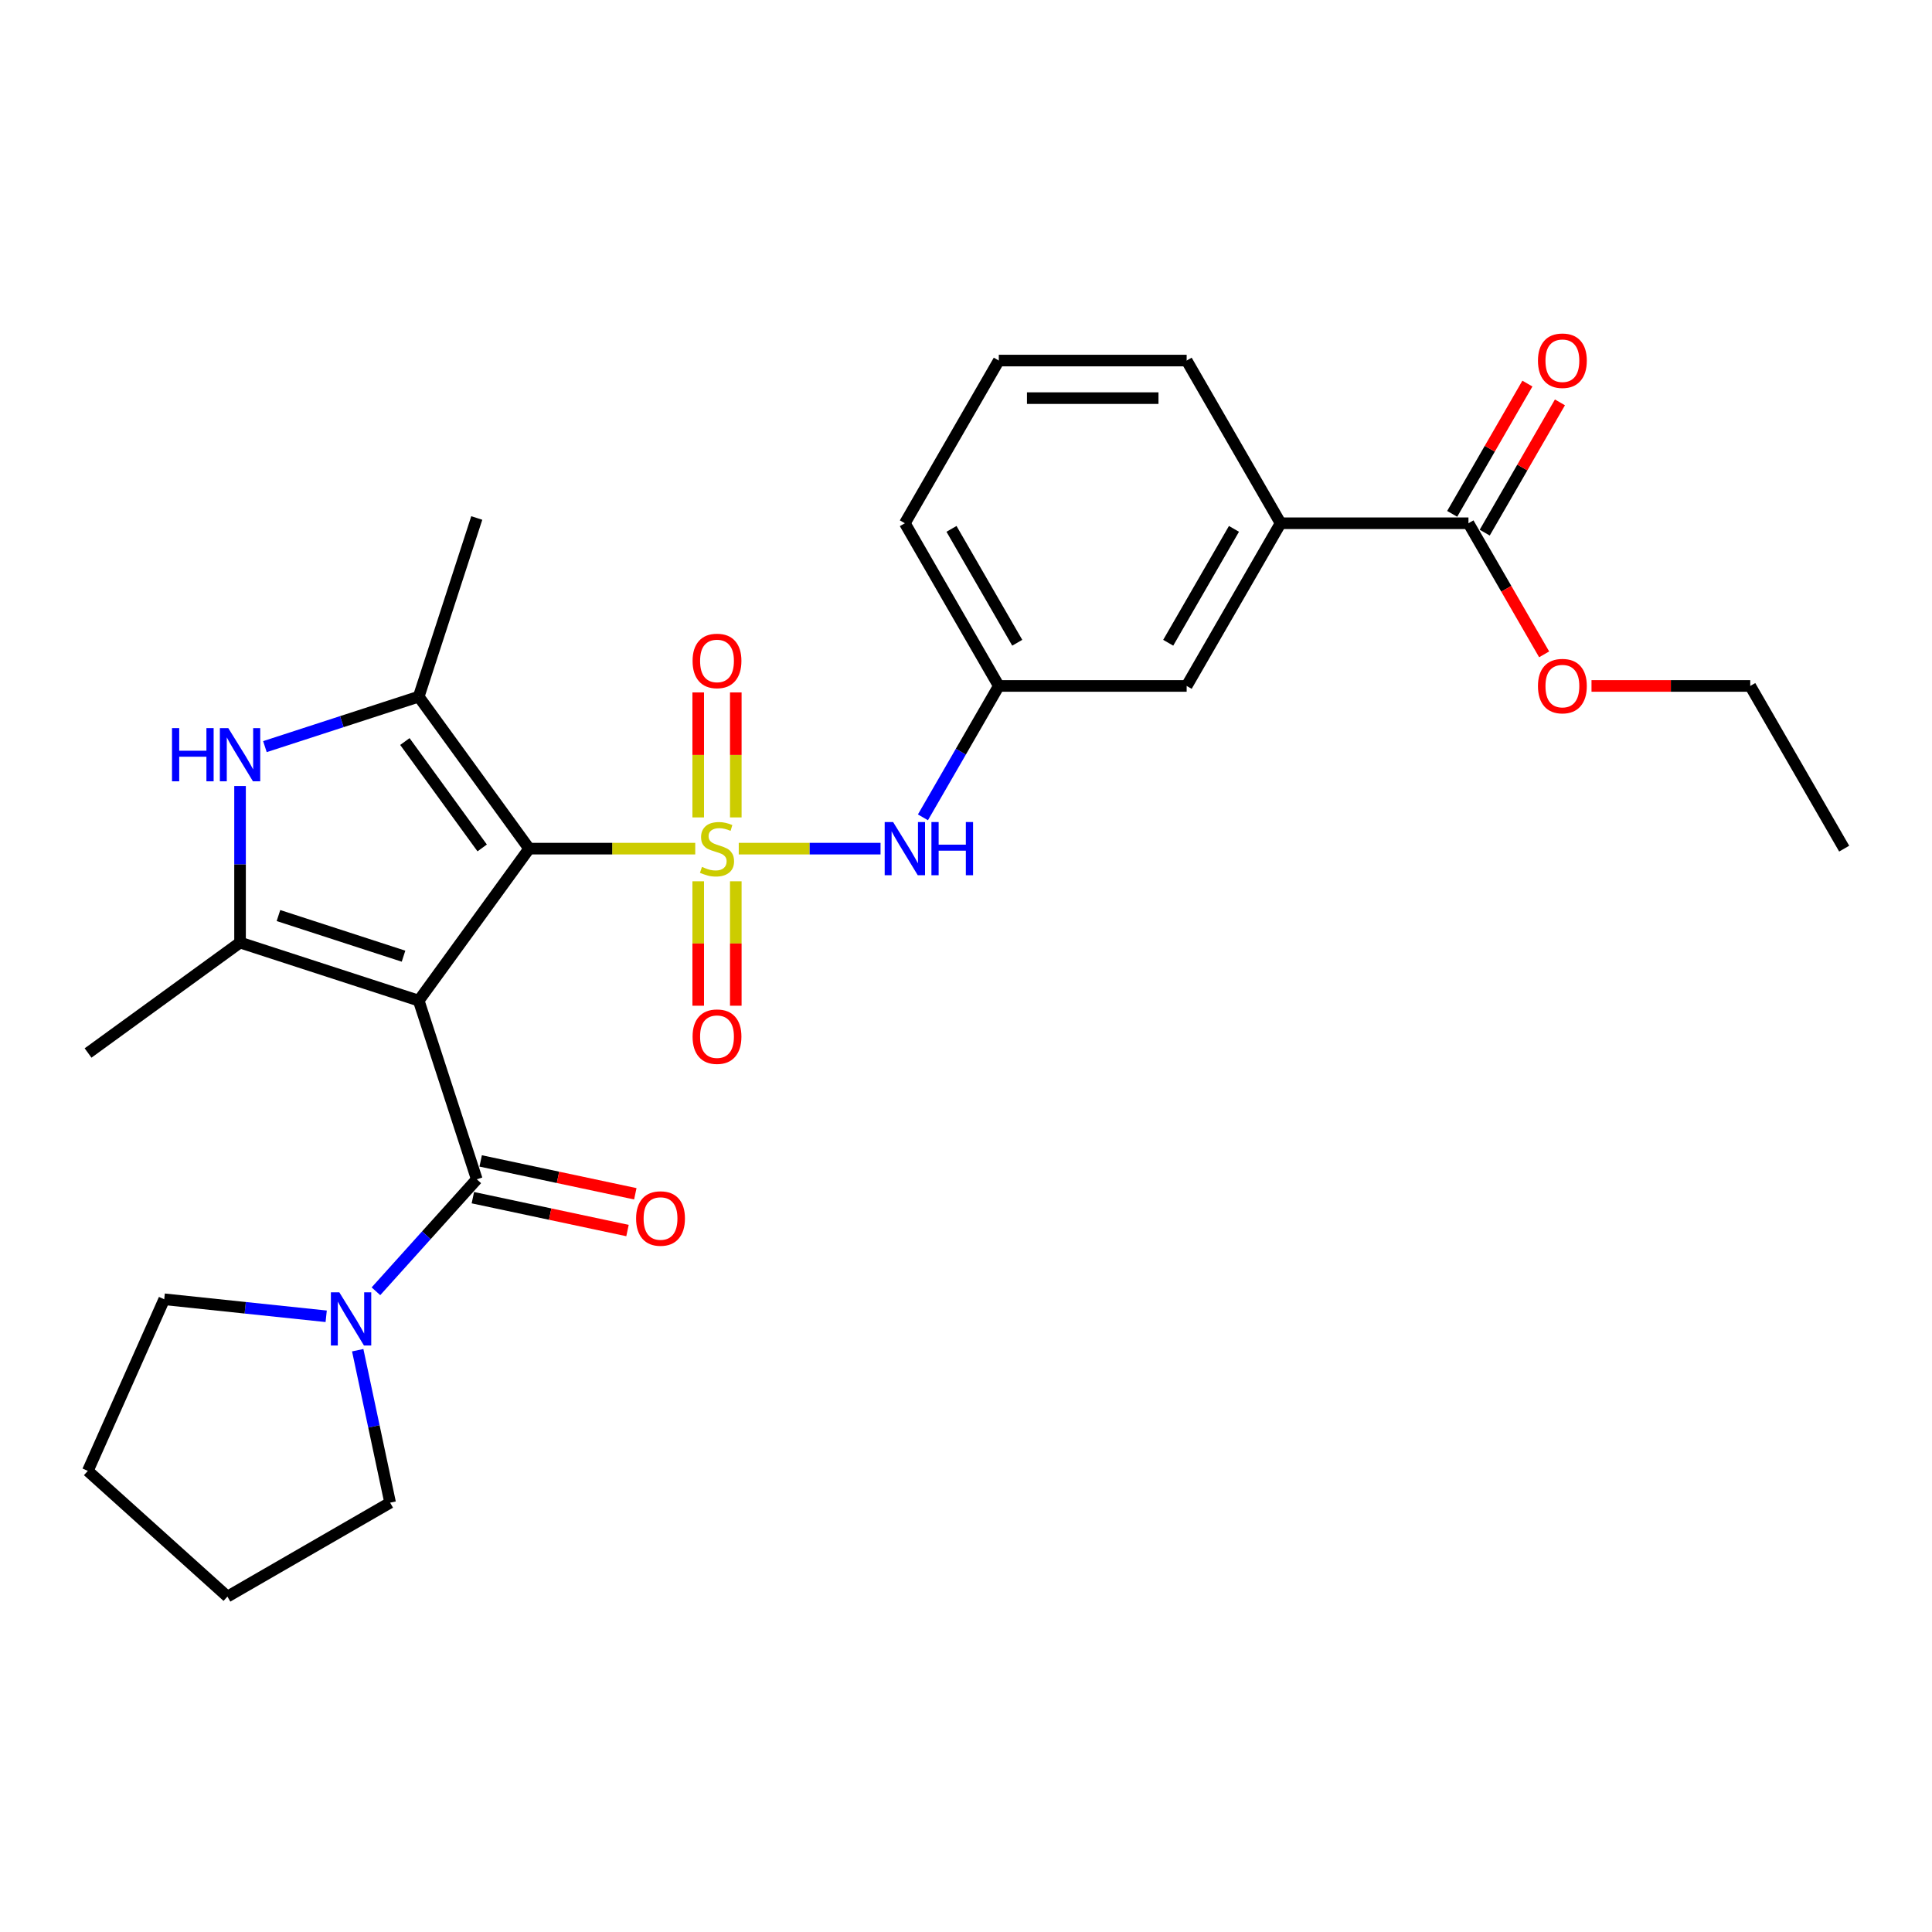 <?xml version='1.0' encoding='iso-8859-1'?>
<svg version='1.1' baseProfile='full'
              xmlns='http://www.w3.org/2000/svg'
                      xmlns:rdkit='http://www.rdkit.org/xml'
                      xmlns:xlink='http://www.w3.org/1999/xlink'
                  xml:space='preserve'
width='1000px' height='1000px' viewBox='0 0 1000 1000'>
<!-- END OF HEADER -->
<rect style='opacity:1.0;fill:#FFFFFF;stroke:none' width='1000' height='1000' x='0' y='0'> </rect>
<path class='bond-1' d='M 359.859,439.255 L 316.87,439.255' style='fill:none;fill-rule:evenodd;stroke:#CCCC00;stroke-width:6px;stroke-linecap:butt;stroke-linejoin:miter;stroke-opacity:1' />
<path class='bond-1' d='M 316.87,439.255 L 273.881,439.255' style='fill:none;fill-rule:evenodd;stroke:#000000;stroke-width:6px;stroke-linecap:butt;stroke-linejoin:miter;stroke-opacity:1' />
<path class='bond-6' d='M 382.379,439.255 L 419.072,439.255' style='fill:none;fill-rule:evenodd;stroke:#CCCC00;stroke-width:6px;stroke-linecap:butt;stroke-linejoin:miter;stroke-opacity:1' />
<path class='bond-6' d='M 419.072,439.255 L 455.764,439.255' style='fill:none;fill-rule:evenodd;stroke:#0000FF;stroke-width:6px;stroke-linecap:butt;stroke-linejoin:miter;stroke-opacity:1' />
<path class='bond-8' d='M 380.843,423.094 L 380.843,390.745' style='fill:none;fill-rule:evenodd;stroke:#CCCC00;stroke-width:6px;stroke-linecap:butt;stroke-linejoin:miter;stroke-opacity:1' />
<path class='bond-8' d='M 380.843,390.745 L 380.843,358.397' style='fill:none;fill-rule:evenodd;stroke:#FF0000;stroke-width:6px;stroke-linecap:butt;stroke-linejoin:miter;stroke-opacity:1' />
<path class='bond-8' d='M 361.395,423.094 L 361.395,390.745' style='fill:none;fill-rule:evenodd;stroke:#CCCC00;stroke-width:6px;stroke-linecap:butt;stroke-linejoin:miter;stroke-opacity:1' />
<path class='bond-8' d='M 361.395,390.745 L 361.395,358.397' style='fill:none;fill-rule:evenodd;stroke:#FF0000;stroke-width:6px;stroke-linecap:butt;stroke-linejoin:miter;stroke-opacity:1' />
<path class='bond-9' d='M 361.395,456.155 L 361.395,488.357' style='fill:none;fill-rule:evenodd;stroke:#CCCC00;stroke-width:6px;stroke-linecap:butt;stroke-linejoin:miter;stroke-opacity:1' />
<path class='bond-9' d='M 361.395,488.357 L 361.395,520.56' style='fill:none;fill-rule:evenodd;stroke:#FF0000;stroke-width:6px;stroke-linecap:butt;stroke-linejoin:miter;stroke-opacity:1' />
<path class='bond-9' d='M 380.843,456.155 L 380.843,488.357' style='fill:none;fill-rule:evenodd;stroke:#CCCC00;stroke-width:6px;stroke-linecap:butt;stroke-linejoin:miter;stroke-opacity:1' />
<path class='bond-9' d='M 380.843,488.357 L 380.843,520.56' style='fill:none;fill-rule:evenodd;stroke:#FF0000;stroke-width:6px;stroke-linecap:butt;stroke-linejoin:miter;stroke-opacity:1' />
<path class='bond-0' d='M 216.726,517.922 L 273.881,439.255' style='fill:none;fill-rule:evenodd;stroke:#000000;stroke-width:6px;stroke-linecap:butt;stroke-linejoin:miter;stroke-opacity:1' />
<path class='bond-2' d='M 216.726,517.922 L 124.248,487.874' style='fill:none;fill-rule:evenodd;stroke:#000000;stroke-width:6px;stroke-linecap:butt;stroke-linejoin:miter;stroke-opacity:1' />
<path class='bond-2' d='M 208.864,494.919 L 144.129,473.885' style='fill:none;fill-rule:evenodd;stroke:#000000;stroke-width:6px;stroke-linecap:butt;stroke-linejoin:miter;stroke-opacity:1' />
<path class='bond-4' d='M 216.726,517.922 L 246.775,610.401' style='fill:none;fill-rule:evenodd;stroke:#000000;stroke-width:6px;stroke-linecap:butt;stroke-linejoin:miter;stroke-opacity:1' />
<path class='bond-3' d='M 273.881,439.255 L 216.726,360.588' style='fill:none;fill-rule:evenodd;stroke:#000000;stroke-width:6px;stroke-linecap:butt;stroke-linejoin:miter;stroke-opacity:1' />
<path class='bond-3' d='M 249.575,438.886 L 209.566,383.819' style='fill:none;fill-rule:evenodd;stroke:#000000;stroke-width:6px;stroke-linecap:butt;stroke-linejoin:miter;stroke-opacity:1' />
<path class='bond-16' d='M 124.248,487.874 L 45.581,545.029' style='fill:none;fill-rule:evenodd;stroke:#000000;stroke-width:6px;stroke-linecap:butt;stroke-linejoin:miter;stroke-opacity:1' />
<path class='bond-28' d='M 124.248,487.874 L 124.248,447.355' style='fill:none;fill-rule:evenodd;stroke:#000000;stroke-width:6px;stroke-linecap:butt;stroke-linejoin:miter;stroke-opacity:1' />
<path class='bond-28' d='M 124.248,447.355 L 124.248,406.836' style='fill:none;fill-rule:evenodd;stroke:#0000FF;stroke-width:6px;stroke-linecap:butt;stroke-linejoin:miter;stroke-opacity:1' />
<path class='bond-5' d='M 216.726,360.588 L 176.924,373.521' style='fill:none;fill-rule:evenodd;stroke:#000000;stroke-width:6px;stroke-linecap:butt;stroke-linejoin:miter;stroke-opacity:1' />
<path class='bond-5' d='M 176.924,373.521 L 137.122,386.453' style='fill:none;fill-rule:evenodd;stroke:#0000FF;stroke-width:6px;stroke-linecap:butt;stroke-linejoin:miter;stroke-opacity:1' />
<path class='bond-17' d='M 216.726,360.588 L 246.775,268.11' style='fill:none;fill-rule:evenodd;stroke:#000000;stroke-width:6px;stroke-linecap:butt;stroke-linejoin:miter;stroke-opacity:1' />
<path class='bond-7' d='M 246.775,610.401 L 220.679,639.382' style='fill:none;fill-rule:evenodd;stroke:#000000;stroke-width:6px;stroke-linecap:butt;stroke-linejoin:miter;stroke-opacity:1' />
<path class='bond-7' d='M 220.679,639.382 L 194.584,668.364' style='fill:none;fill-rule:evenodd;stroke:#0000FF;stroke-width:6px;stroke-linecap:butt;stroke-linejoin:miter;stroke-opacity:1' />
<path class='bond-12' d='M 244.753,619.912 L 284.773,628.419' style='fill:none;fill-rule:evenodd;stroke:#000000;stroke-width:6px;stroke-linecap:butt;stroke-linejoin:miter;stroke-opacity:1' />
<path class='bond-12' d='M 284.773,628.419 L 324.794,636.925' style='fill:none;fill-rule:evenodd;stroke:#FF0000;stroke-width:6px;stroke-linecap:butt;stroke-linejoin:miter;stroke-opacity:1' />
<path class='bond-12' d='M 248.796,600.889 L 288.817,609.396' style='fill:none;fill-rule:evenodd;stroke:#000000;stroke-width:6px;stroke-linecap:butt;stroke-linejoin:miter;stroke-opacity:1' />
<path class='bond-12' d='M 288.817,609.396 L 328.837,617.903' style='fill:none;fill-rule:evenodd;stroke:#FF0000;stroke-width:6px;stroke-linecap:butt;stroke-linejoin:miter;stroke-opacity:1' />
<path class='bond-13' d='M 477.71,423.055 L 497.343,389.05' style='fill:none;fill-rule:evenodd;stroke:#0000FF;stroke-width:6px;stroke-linecap:butt;stroke-linejoin:miter;stroke-opacity:1' />
<path class='bond-13' d='M 497.343,389.05 L 516.976,355.045' style='fill:none;fill-rule:evenodd;stroke:#000000;stroke-width:6px;stroke-linecap:butt;stroke-linejoin:miter;stroke-opacity:1' />
<path class='bond-19' d='M 185.153,698.862 L 193.54,738.319' style='fill:none;fill-rule:evenodd;stroke:#0000FF;stroke-width:6px;stroke-linecap:butt;stroke-linejoin:miter;stroke-opacity:1' />
<path class='bond-19' d='M 193.54,738.319 L 201.927,777.775' style='fill:none;fill-rule:evenodd;stroke:#000000;stroke-width:6px;stroke-linecap:butt;stroke-linejoin:miter;stroke-opacity:1' />
<path class='bond-20' d='M 168.835,681.309 L 126.92,676.904' style='fill:none;fill-rule:evenodd;stroke:#0000FF;stroke-width:6px;stroke-linecap:butt;stroke-linejoin:miter;stroke-opacity:1' />
<path class='bond-20' d='M 126.92,676.904 L 85.005,672.498' style='fill:none;fill-rule:evenodd;stroke:#000000;stroke-width:6px;stroke-linecap:butt;stroke-linejoin:miter;stroke-opacity:1' />
<path class='bond-10' d='M 760.07,270.834 L 662.832,270.834' style='fill:none;fill-rule:evenodd;stroke:#000000;stroke-width:6px;stroke-linecap:butt;stroke-linejoin:miter;stroke-opacity:1' />
<path class='bond-15' d='M 768.491,275.696 L 787.956,241.983' style='fill:none;fill-rule:evenodd;stroke:#000000;stroke-width:6px;stroke-linecap:butt;stroke-linejoin:miter;stroke-opacity:1' />
<path class='bond-15' d='M 787.956,241.983 L 807.42,208.269' style='fill:none;fill-rule:evenodd;stroke:#FF0000;stroke-width:6px;stroke-linecap:butt;stroke-linejoin:miter;stroke-opacity:1' />
<path class='bond-15' d='M 751.649,265.973 L 771.113,232.259' style='fill:none;fill-rule:evenodd;stroke:#000000;stroke-width:6px;stroke-linecap:butt;stroke-linejoin:miter;stroke-opacity:1' />
<path class='bond-15' d='M 771.113,232.259 L 790.578,198.545' style='fill:none;fill-rule:evenodd;stroke:#FF0000;stroke-width:6px;stroke-linecap:butt;stroke-linejoin:miter;stroke-opacity:1' />
<path class='bond-18' d='M 760.07,270.834 L 779.658,304.762' style='fill:none;fill-rule:evenodd;stroke:#000000;stroke-width:6px;stroke-linecap:butt;stroke-linejoin:miter;stroke-opacity:1' />
<path class='bond-18' d='M 779.658,304.762 L 799.246,338.689' style='fill:none;fill-rule:evenodd;stroke:#FF0000;stroke-width:6px;stroke-linecap:butt;stroke-linejoin:miter;stroke-opacity:1' />
<path class='bond-11' d='M 662.832,270.834 L 614.213,355.045' style='fill:none;fill-rule:evenodd;stroke:#000000;stroke-width:6px;stroke-linecap:butt;stroke-linejoin:miter;stroke-opacity:1' />
<path class='bond-11' d='M 638.697,273.742 L 604.664,332.689' style='fill:none;fill-rule:evenodd;stroke:#000000;stroke-width:6px;stroke-linecap:butt;stroke-linejoin:miter;stroke-opacity:1' />
<path class='bond-29' d='M 662.832,270.834 L 614.213,186.624' style='fill:none;fill-rule:evenodd;stroke:#000000;stroke-width:6px;stroke-linecap:butt;stroke-linejoin:miter;stroke-opacity:1' />
<path class='bond-14' d='M 516.976,355.045 L 614.213,355.045' style='fill:none;fill-rule:evenodd;stroke:#000000;stroke-width:6px;stroke-linecap:butt;stroke-linejoin:miter;stroke-opacity:1' />
<path class='bond-23' d='M 516.976,355.045 L 468.357,270.834' style='fill:none;fill-rule:evenodd;stroke:#000000;stroke-width:6px;stroke-linecap:butt;stroke-linejoin:miter;stroke-opacity:1' />
<path class='bond-23' d='M 526.525,332.689 L 492.492,273.742' style='fill:none;fill-rule:evenodd;stroke:#000000;stroke-width:6px;stroke-linecap:butt;stroke-linejoin:miter;stroke-opacity:1' />
<path class='bond-24' d='M 823.761,355.045 L 864.844,355.045' style='fill:none;fill-rule:evenodd;stroke:#FF0000;stroke-width:6px;stroke-linecap:butt;stroke-linejoin:miter;stroke-opacity:1' />
<path class='bond-24' d='M 864.844,355.045 L 905.927,355.045' style='fill:none;fill-rule:evenodd;stroke:#000000;stroke-width:6px;stroke-linecap:butt;stroke-linejoin:miter;stroke-opacity:1' />
<path class='bond-25' d='M 201.927,777.775 L 117.716,826.394' style='fill:none;fill-rule:evenodd;stroke:#000000;stroke-width:6px;stroke-linecap:butt;stroke-linejoin:miter;stroke-opacity:1' />
<path class='bond-26' d='M 85.005,672.498 L 45.455,761.329' style='fill:none;fill-rule:evenodd;stroke:#000000;stroke-width:6px;stroke-linecap:butt;stroke-linejoin:miter;stroke-opacity:1' />
<path class='bond-21' d='M 614.213,186.624 L 516.976,186.624' style='fill:none;fill-rule:evenodd;stroke:#000000;stroke-width:6px;stroke-linecap:butt;stroke-linejoin:miter;stroke-opacity:1' />
<path class='bond-21' d='M 599.628,206.072 L 531.561,206.072' style='fill:none;fill-rule:evenodd;stroke:#000000;stroke-width:6px;stroke-linecap:butt;stroke-linejoin:miter;stroke-opacity:1' />
<path class='bond-22' d='M 516.976,186.624 L 468.357,270.834' style='fill:none;fill-rule:evenodd;stroke:#000000;stroke-width:6px;stroke-linecap:butt;stroke-linejoin:miter;stroke-opacity:1' />
<path class='bond-27' d='M 905.927,355.045 L 954.545,439.255' style='fill:none;fill-rule:evenodd;stroke:#000000;stroke-width:6px;stroke-linecap:butt;stroke-linejoin:miter;stroke-opacity:1' />
<path class='bond-30' d='M 117.716,826.394 L 45.455,761.329' style='fill:none;fill-rule:evenodd;stroke:#000000;stroke-width:6px;stroke-linecap:butt;stroke-linejoin:miter;stroke-opacity:1' />
<path  class='atom-0' d='M 363.34 448.707
Q 363.651 448.823, 364.935 449.368
Q 366.218 449.912, 367.618 450.262
Q 369.058 450.574, 370.458 450.574
Q 373.064 450.574, 374.581 449.329
Q 376.098 448.045, 376.098 445.828
Q 376.098 444.311, 375.32 443.378
Q 374.581 442.445, 373.414 441.939
Q 372.247 441.433, 370.302 440.85
Q 367.852 440.111, 366.374 439.411
Q 364.935 438.711, 363.885 437.233
Q 362.873 435.755, 362.873 433.265
Q 362.873 429.804, 365.207 427.664
Q 367.58 425.525, 372.247 425.525
Q 375.436 425.525, 379.054 427.042
L 378.159 430.037
Q 374.853 428.676, 372.364 428.676
Q 369.68 428.676, 368.202 429.804
Q 366.724 430.893, 366.763 432.799
Q 366.763 434.277, 367.502 435.171
Q 368.28 436.066, 369.369 436.571
Q 370.497 437.077, 372.364 437.66
Q 374.853 438.438, 376.331 439.216
Q 377.809 439.994, 378.859 441.589
Q 379.948 443.145, 379.948 445.828
Q 379.948 449.64, 377.381 451.702
Q 374.853 453.724, 370.613 453.724
Q 368.163 453.724, 366.296 453.18
Q 364.468 452.674, 362.29 451.779
L 363.34 448.707
' fill='#CCCC00'/>
<path  class='atom-6' d='M 89.028 376.867
L 92.762 376.867
L 92.762 388.575
L 106.842 388.575
L 106.842 376.867
L 110.576 376.867
L 110.576 404.405
L 106.842 404.405
L 106.842 391.686
L 92.762 391.686
L 92.762 404.405
L 89.028 404.405
L 89.028 376.867
' fill='#0000FF'/>
<path  class='atom-6' d='M 118.161 376.867
L 127.184 391.453
Q 128.079 392.892, 129.518 395.498
Q 130.957 398.104, 131.035 398.26
L 131.035 376.867
L 134.691 376.867
L 134.691 404.405
L 130.918 404.405
L 121.233 388.458
Q 120.105 386.591, 118.9 384.452
Q 117.733 382.313, 117.383 381.651
L 117.383 404.405
L 113.804 404.405
L 113.804 376.867
L 118.161 376.867
' fill='#0000FF'/>
<path  class='atom-7' d='M 462.27 425.486
L 471.293 440.072
Q 472.188 441.511, 473.627 444.117
Q 475.066 446.723, 475.144 446.879
L 475.144 425.486
L 478.8 425.486
L 478.8 453.024
L 475.027 453.024
L 465.342 437.077
Q 464.214 435.21, 463.009 433.071
Q 461.842 430.932, 461.492 430.27
L 461.492 453.024
L 457.913 453.024
L 457.913 425.486
L 462.27 425.486
' fill='#0000FF'/>
<path  class='atom-7' d='M 482.106 425.486
L 485.84 425.486
L 485.84 437.194
L 499.92 437.194
L 499.92 425.486
L 503.654 425.486
L 503.654 453.024
L 499.92 453.024
L 499.92 440.305
L 485.84 440.305
L 485.84 453.024
L 482.106 453.024
L 482.106 425.486
' fill='#0000FF'/>
<path  class='atom-8' d='M 175.623 668.894
L 184.646 683.479
Q 185.541 684.918, 186.98 687.524
Q 188.419 690.13, 188.497 690.286
L 188.497 668.894
L 192.153 668.894
L 192.153 696.431
L 188.38 696.431
L 178.695 680.484
Q 177.567 678.617, 176.362 676.478
Q 175.195 674.339, 174.845 673.678
L 174.845 696.431
L 171.266 696.431
L 171.266 668.894
L 175.623 668.894
' fill='#0000FF'/>
<path  class='atom-9' d='M 358.478 342.095
Q 358.478 335.483, 361.745 331.788
Q 365.013 328.093, 371.119 328.093
Q 377.226 328.093, 380.493 331.788
Q 383.76 335.483, 383.76 342.095
Q 383.76 348.785, 380.454 352.597
Q 377.148 356.37, 371.119 356.37
Q 365.051 356.37, 361.745 352.597
Q 358.478 348.824, 358.478 342.095
M 371.119 353.258
Q 375.32 353.258, 377.576 350.458
Q 379.87 347.618, 379.87 342.095
Q 379.87 336.689, 377.576 333.966
Q 375.32 331.205, 371.119 331.205
Q 366.918 331.205, 364.624 333.927
Q 362.368 336.65, 362.368 342.095
Q 362.368 347.657, 364.624 350.458
Q 366.918 353.258, 371.119 353.258
' fill='#FF0000'/>
<path  class='atom-10' d='M 358.478 536.571
Q 358.478 529.958, 361.745 526.263
Q 365.013 522.568, 371.119 522.568
Q 377.226 522.568, 380.493 526.263
Q 383.76 529.958, 383.76 536.571
Q 383.76 543.261, 380.454 547.072
Q 377.148 550.845, 371.119 550.845
Q 365.051 550.845, 361.745 547.072
Q 358.478 543.299, 358.478 536.571
M 371.119 547.734
Q 375.32 547.734, 377.576 544.933
Q 379.87 542.094, 379.87 536.571
Q 379.87 531.164, 377.576 528.442
Q 375.32 525.68, 371.119 525.68
Q 366.918 525.68, 364.624 528.403
Q 362.368 531.125, 362.368 536.571
Q 362.368 542.133, 364.624 544.933
Q 366.918 547.734, 371.119 547.734
' fill='#FF0000'/>
<path  class='atom-13' d='M 329.246 630.695
Q 329.246 624.083, 332.514 620.388
Q 335.781 616.693, 341.887 616.693
Q 347.994 616.693, 351.261 620.388
Q 354.528 624.083, 354.528 630.695
Q 354.528 637.385, 351.222 641.197
Q 347.916 644.97, 341.887 644.97
Q 335.82 644.97, 332.514 641.197
Q 329.246 637.424, 329.246 630.695
M 341.887 641.858
Q 346.088 641.858, 348.344 639.058
Q 350.639 636.218, 350.639 630.695
Q 350.639 625.289, 348.344 622.566
Q 346.088 619.805, 341.887 619.805
Q 337.687 619.805, 335.392 622.527
Q 333.136 625.25, 333.136 630.695
Q 333.136 636.257, 335.392 639.058
Q 337.687 641.858, 341.887 641.858
' fill='#FF0000'/>
<path  class='atom-16' d='M 796.048 186.702
Q 796.048 180.09, 799.315 176.395
Q 802.582 172.7, 808.689 172.7
Q 814.795 172.7, 818.063 176.395
Q 821.33 180.09, 821.33 186.702
Q 821.33 193.392, 818.024 197.204
Q 814.718 200.976, 808.689 200.976
Q 802.621 200.976, 799.315 197.204
Q 796.048 193.431, 796.048 186.702
M 808.689 197.865
Q 812.89 197.865, 815.145 195.064
Q 817.44 192.225, 817.44 186.702
Q 817.44 181.295, 815.145 178.573
Q 812.89 175.811, 808.689 175.811
Q 804.488 175.811, 802.193 178.534
Q 799.937 181.257, 799.937 186.702
Q 799.937 192.264, 802.193 195.064
Q 804.488 197.865, 808.689 197.865
' fill='#FF0000'/>
<path  class='atom-19' d='M 796.048 355.123
Q 796.048 348.51, 799.315 344.815
Q 802.582 341.12, 808.689 341.12
Q 814.795 341.12, 818.063 344.815
Q 821.33 348.51, 821.33 355.123
Q 821.33 361.813, 818.024 365.624
Q 814.718 369.397, 808.689 369.397
Q 802.621 369.397, 799.315 365.624
Q 796.048 361.851, 796.048 355.123
M 808.689 366.285
Q 812.89 366.285, 815.145 363.485
Q 817.44 360.646, 817.44 355.123
Q 817.44 349.716, 815.145 346.993
Q 812.89 344.232, 808.689 344.232
Q 804.488 344.232, 802.193 346.955
Q 799.937 349.677, 799.937 355.123
Q 799.937 360.685, 802.193 363.485
Q 804.488 366.285, 808.689 366.285
' fill='#FF0000'/>
</svg>
